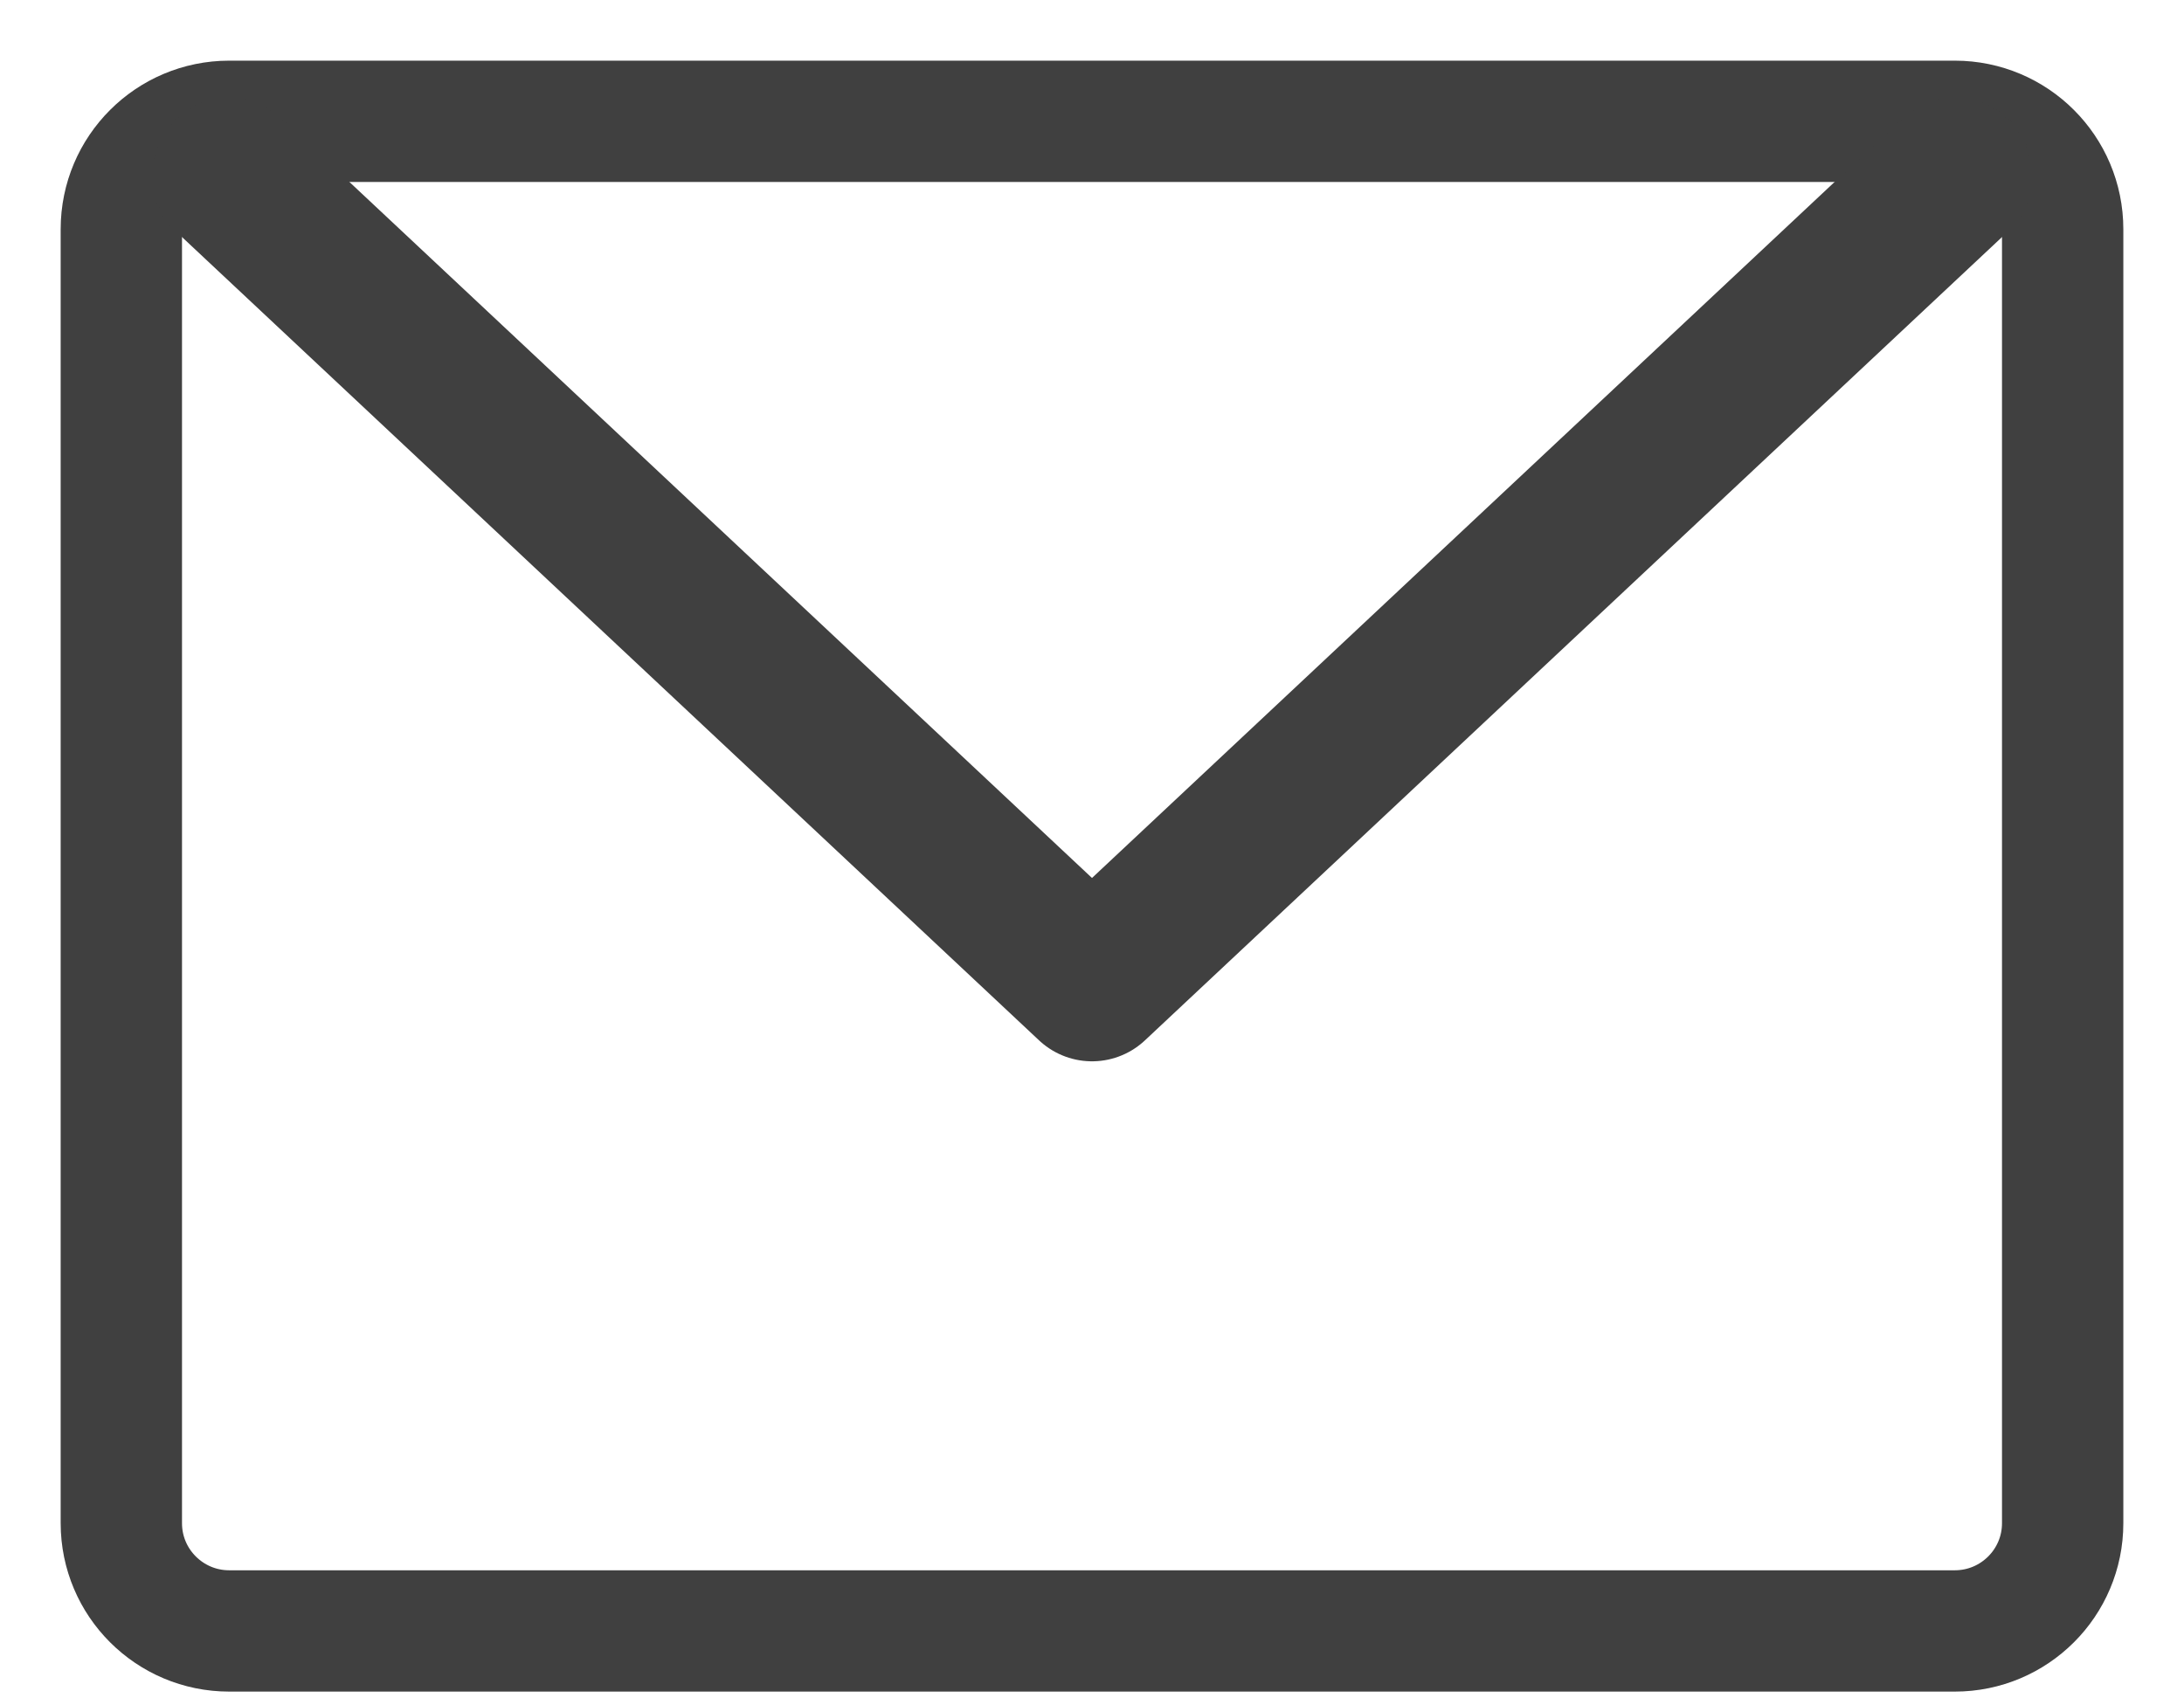 <svg width="18" height="14" viewBox="0 0 18 14" fill="none" xmlns="http://www.w3.org/2000/svg">
<path d="M16.111 1H1.889C1.398 1 1 1.398 1 1.889V12.556C1 13.046 1.398 13.444 1.889 13.444H16.111C16.602 13.444 17 13.046 17 12.556V1.889C17 1.398 16.602 1 16.111 1Z" stroke="#404040" stroke-linecap="round" stroke-linejoin="round"/>
<path d="M16.111 1.445L9 8.111L1.889 1.445" stroke="#404040" stroke-width="1.275" stroke-linecap="round" stroke-linejoin="round"/>
</svg>
